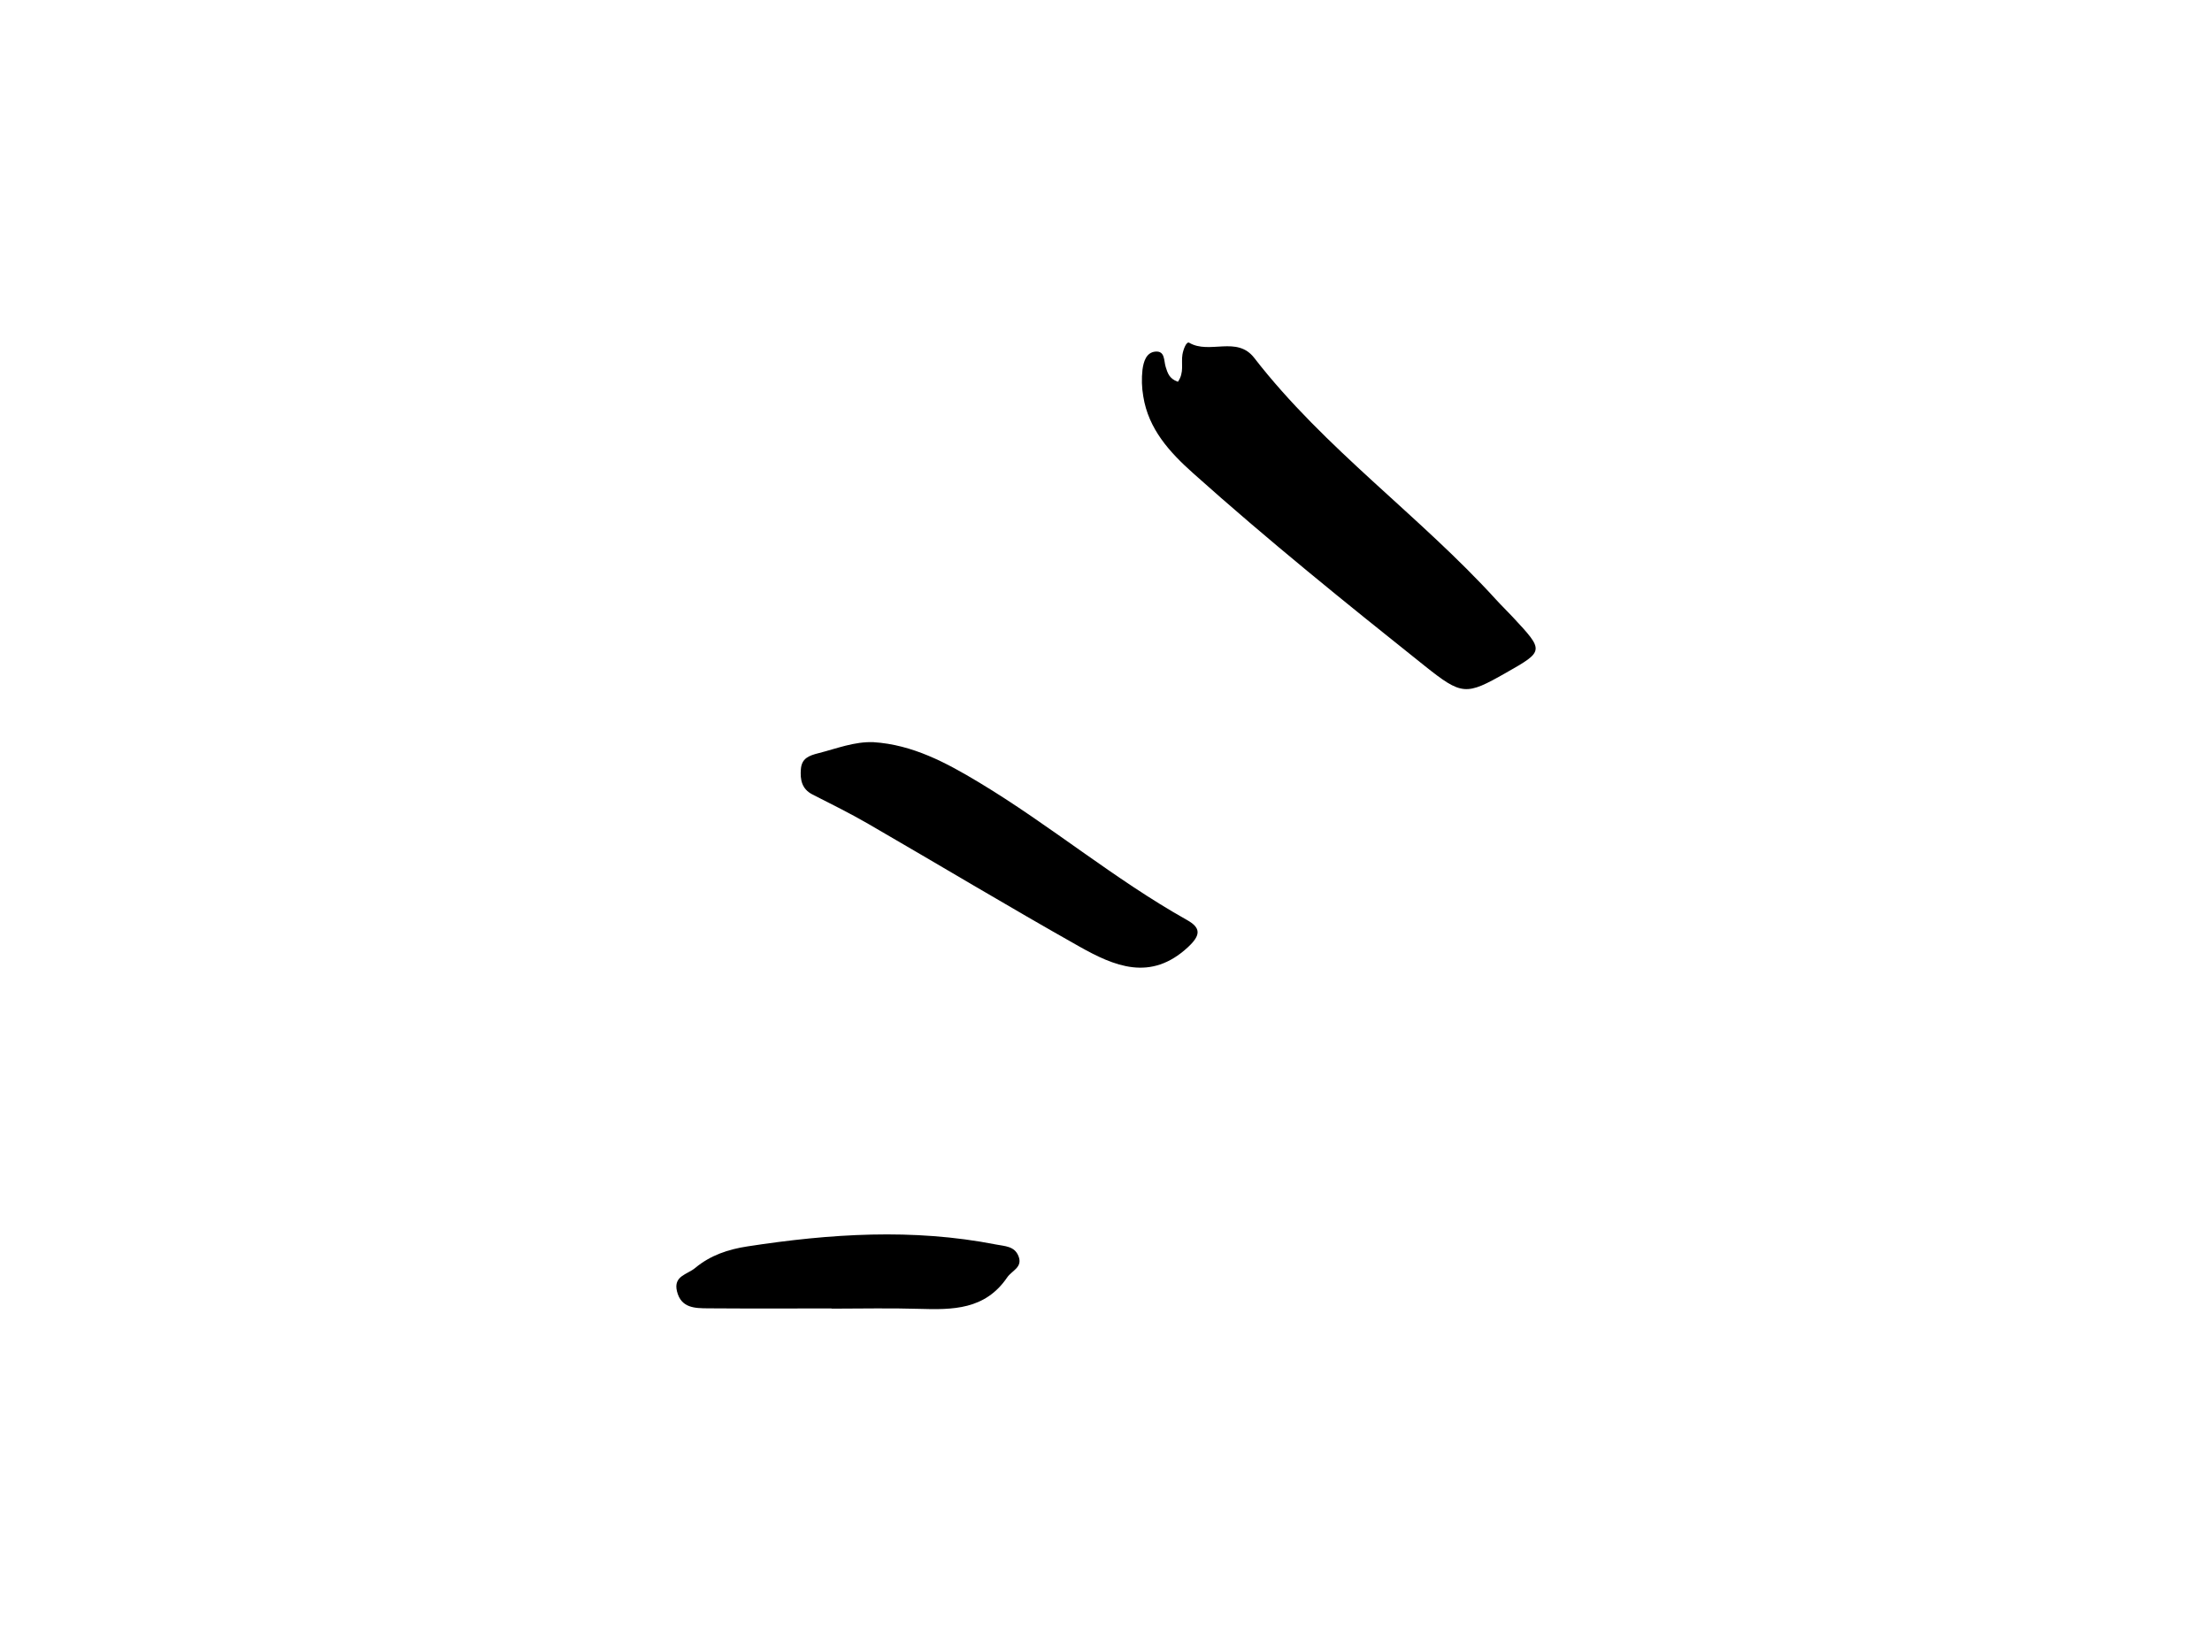<?xml version="1.0" encoding="UTF-8"?> <svg xmlns="http://www.w3.org/2000/svg" width="150" height="112" viewBox="0 0 150 112" fill="none"> <path d="M79.876 25.888C80.322 25.261 80.085 24.626 80.184 24.04C80.242 23.698 80.45 23.13 80.645 23.243C82.021 24.049 83.876 22.749 85.051 24.267C89.82 30.427 96.247 34.942 101.456 40.665C101.822 41.067 102.214 41.445 102.585 41.843C104.727 44.143 104.726 44.144 102.105 45.632C99.409 47.163 99.145 47.173 96.584 45.131C91.264 40.889 85.967 36.616 80.897 32.078C79.315 30.663 77.88 29.097 77.528 26.879C77.424 26.281 77.406 25.672 77.474 25.068C77.543 24.549 77.718 23.891 78.357 23.841C79.021 23.788 78.913 24.472 79.051 24.891C79.176 25.276 79.275 25.676 79.876 25.888Z" fill="black"></path> <path d="M59.224 50.325C61.89 50.495 64.162 51.716 66.389 53.054C71.225 55.961 75.559 59.618 80.49 62.383C81.444 62.918 81.435 63.41 80.561 64.223C78.022 66.584 75.555 65.515 73.166 64.168C68.371 61.466 63.654 58.628 58.89 55.872C57.656 55.157 56.374 54.522 55.102 53.876C54.365 53.502 54.254 52.868 54.309 52.161C54.365 51.428 54.829 51.242 55.518 51.068C56.744 50.758 57.925 50.279 59.224 50.325Z" fill="black"></path> <path d="M56.389 88.724C53.595 88.724 50.803 88.737 48.011 88.716C47.122 88.71 46.184 88.704 45.906 87.558C45.653 86.513 46.603 86.428 47.14 85.98C48.176 85.115 49.388 84.716 50.678 84.518C56.289 83.655 61.906 83.284 67.537 84.387C68.146 84.507 68.792 84.493 69.064 85.172C69.372 85.941 68.618 86.15 68.298 86.621C66.8 88.821 64.6 88.821 62.309 88.751C60.337 88.69 58.362 88.738 56.389 88.738V88.724Z" fill="black"></path> </svg> 